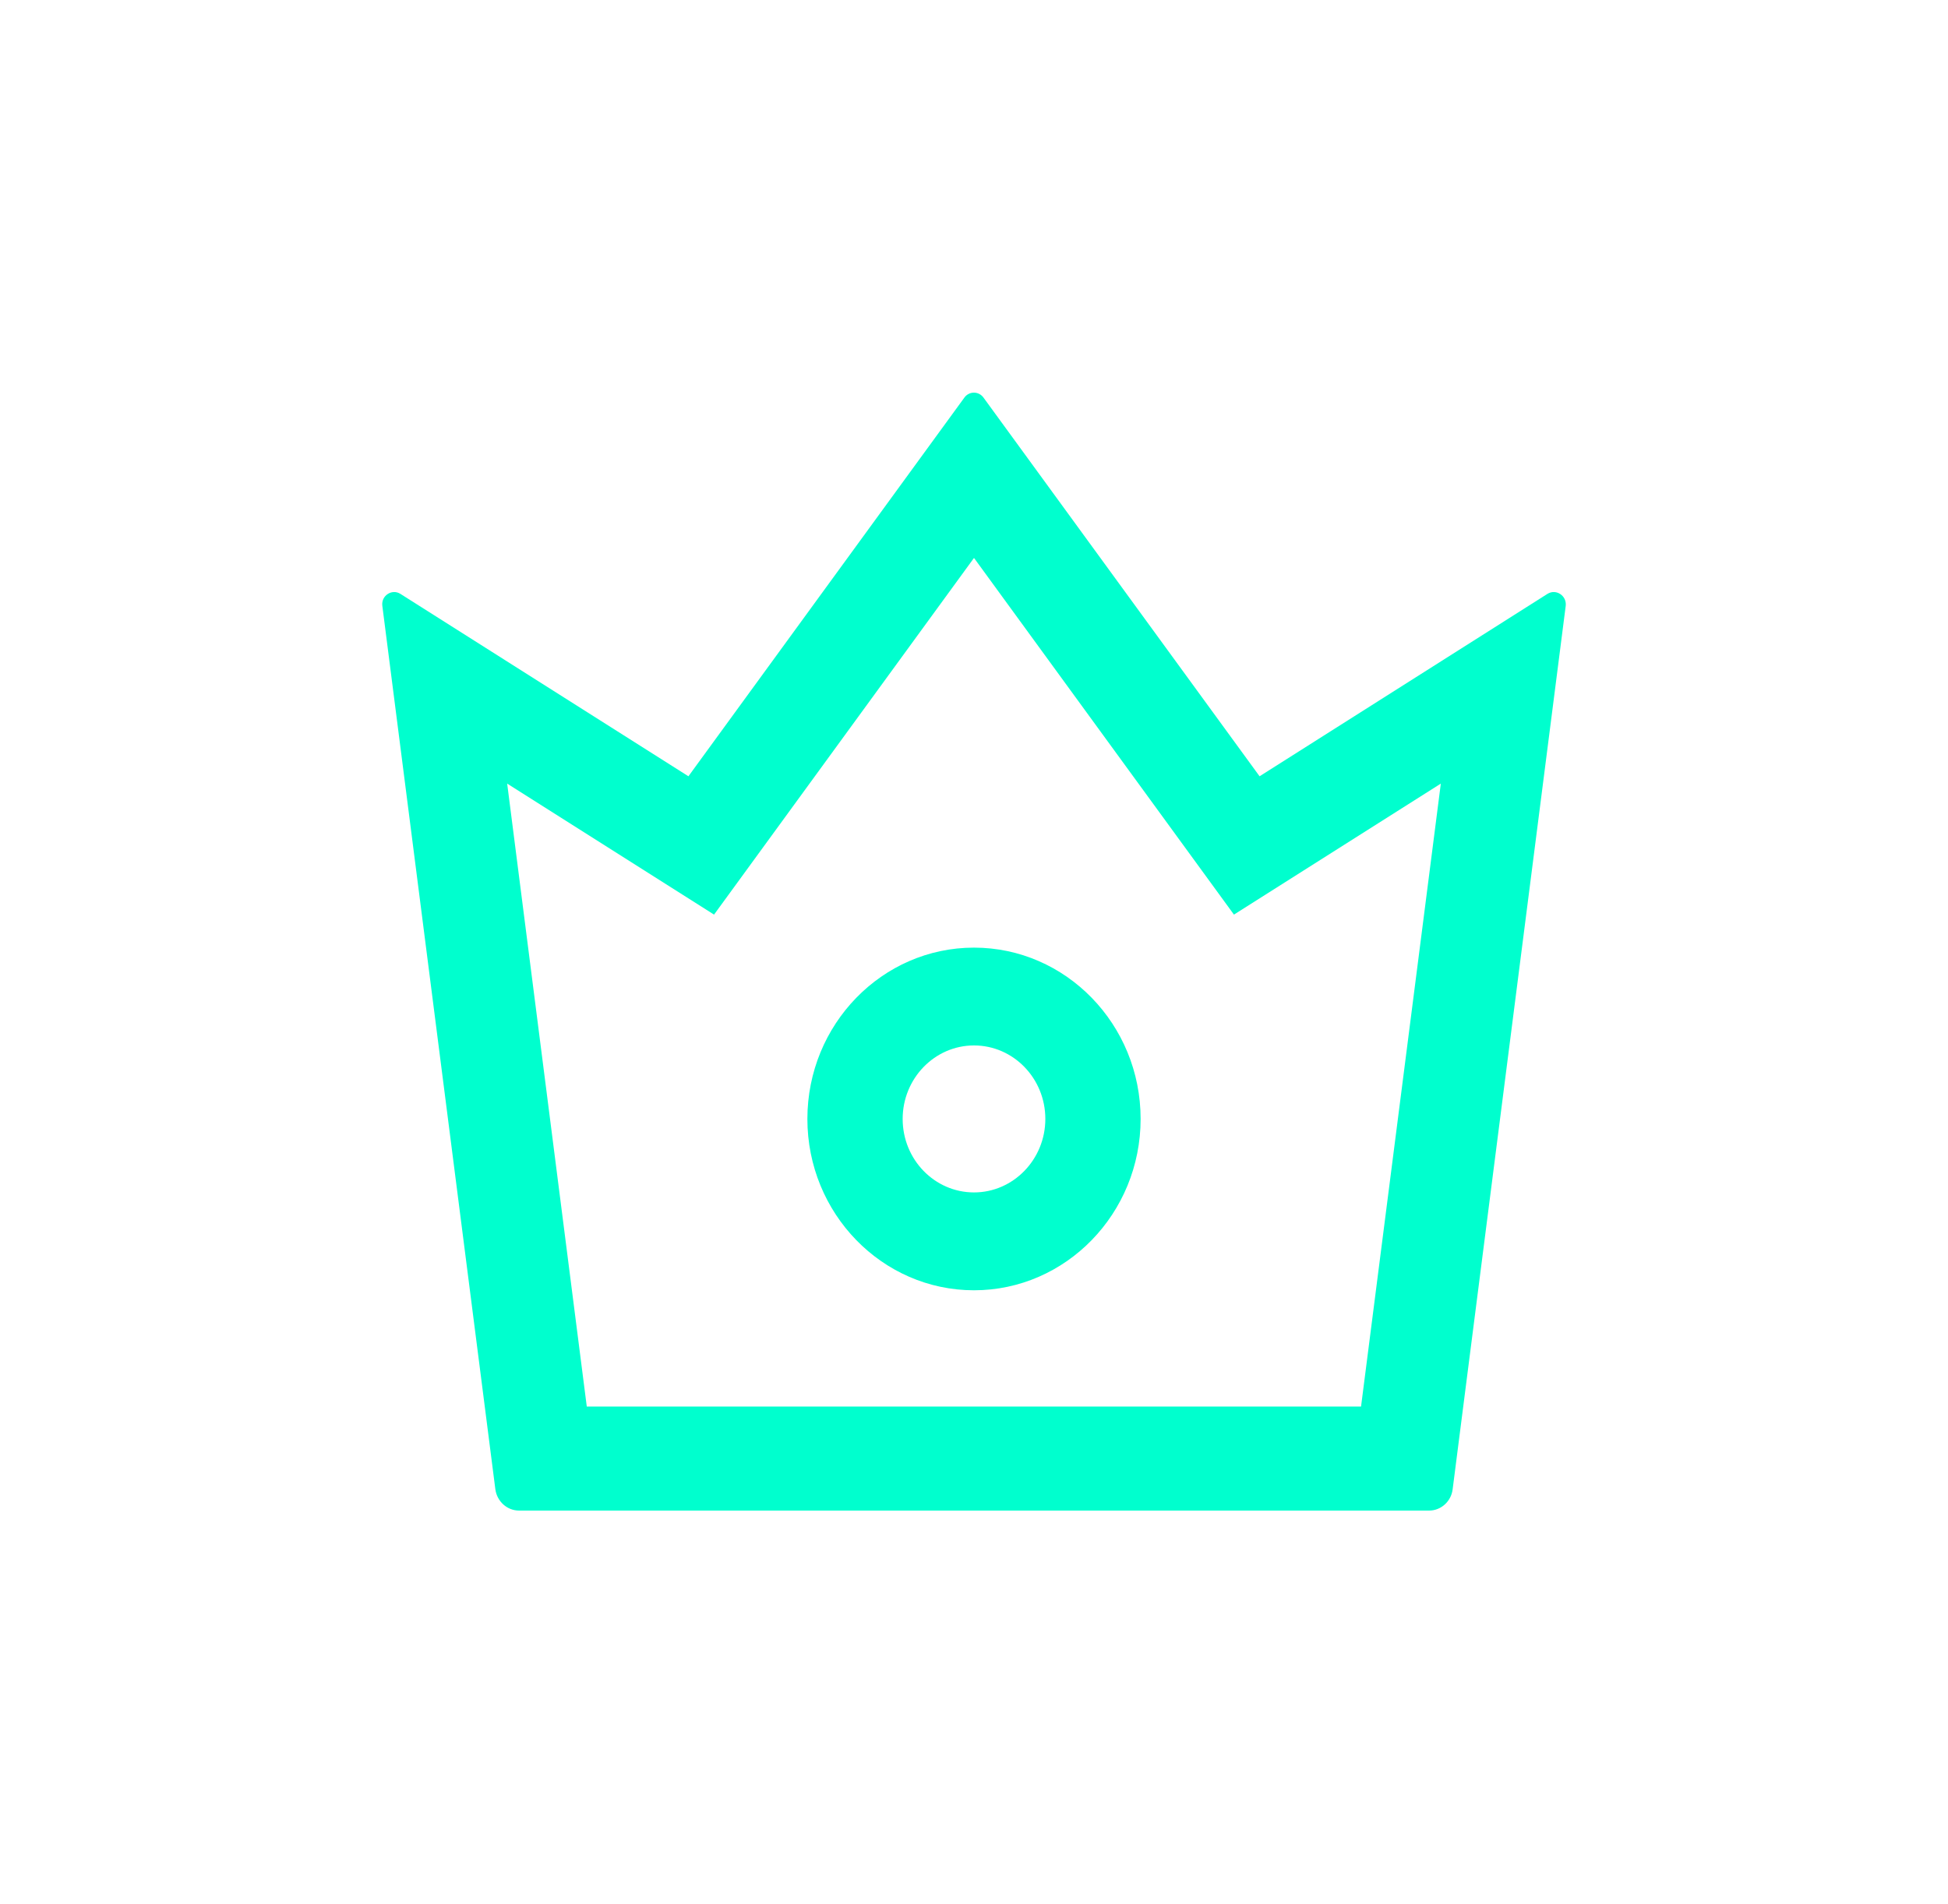 <svg width="45" height="44" viewBox="0 0 45 44" fill="none" xmlns="http://www.w3.org/2000/svg">
<g filter="url(#filter0_d_122_221)">
<path d="M35.748 13.721L29.097 17.936L22.719 9.186C22.693 9.15 22.66 9.122 22.622 9.102C22.583 9.082 22.541 9.072 22.498 9.072C22.456 9.072 22.413 9.082 22.375 9.102C22.337 9.122 22.303 9.15 22.278 9.186L15.903 17.936L9.249 13.721C9.054 13.598 8.801 13.763 8.832 13.998L11.443 34.41C11.48 34.688 11.713 34.902 11.99 34.902H33.014C33.287 34.902 33.523 34.691 33.557 34.41L36.169 13.998C36.196 13.763 35.946 13.598 35.748 13.721ZM31.441 32.498H13.555L11.716 18.105L16.495 21.132L22.5 12.891L28.505 21.132L33.284 18.105L31.441 32.498ZM22.5 21.895C20.377 21.895 18.651 23.67 18.651 25.853C18.651 28.036 20.377 29.812 22.5 29.812C24.623 29.812 26.349 28.036 26.349 25.853C26.349 23.67 24.623 21.895 22.5 21.895ZM22.5 27.551C21.591 27.551 20.852 26.792 20.852 25.853C20.852 24.918 21.591 24.155 22.5 24.155C23.409 24.155 24.148 24.915 24.148 25.853C24.148 26.788 23.409 27.551 22.5 27.551Z" fill="#00FFCE"/>
</g>
<defs>
<filter id="filter0_d_122_221" x="-3.3" y="-4.3" width="51.6" height="52.6" filterUnits="userSpaceOnUse" color-interpolation-filters="sRGB">
<feFlood flood-opacity="0" result="BackgroundImageFix"/>
<feColorMatrix in="SourceAlpha" type="matrix" values="0 0 0 0 0 0 0 0 0 0 0 0 0 0 0 0 0 0 127 0" result="hardAlpha"/>
<feOffset/>
<feGaussianBlur stdDeviation="4.15"/>
<feComposite in2="hardAlpha" operator="out"/>
<feColorMatrix type="matrix" values="0 0 0 0 0 0 0 0 0 1 0 0 0 0 0.808 0 0 0 0.33 0"/>
<feBlend mode="normal" in2="BackgroundImageFix" result="effect1_dropShadow_122_221"/>
<feBlend mode="normal" in="SourceGraphic" in2="effect1_dropShadow_122_221" result="shape"/>
</filter>
</defs>
</svg>
